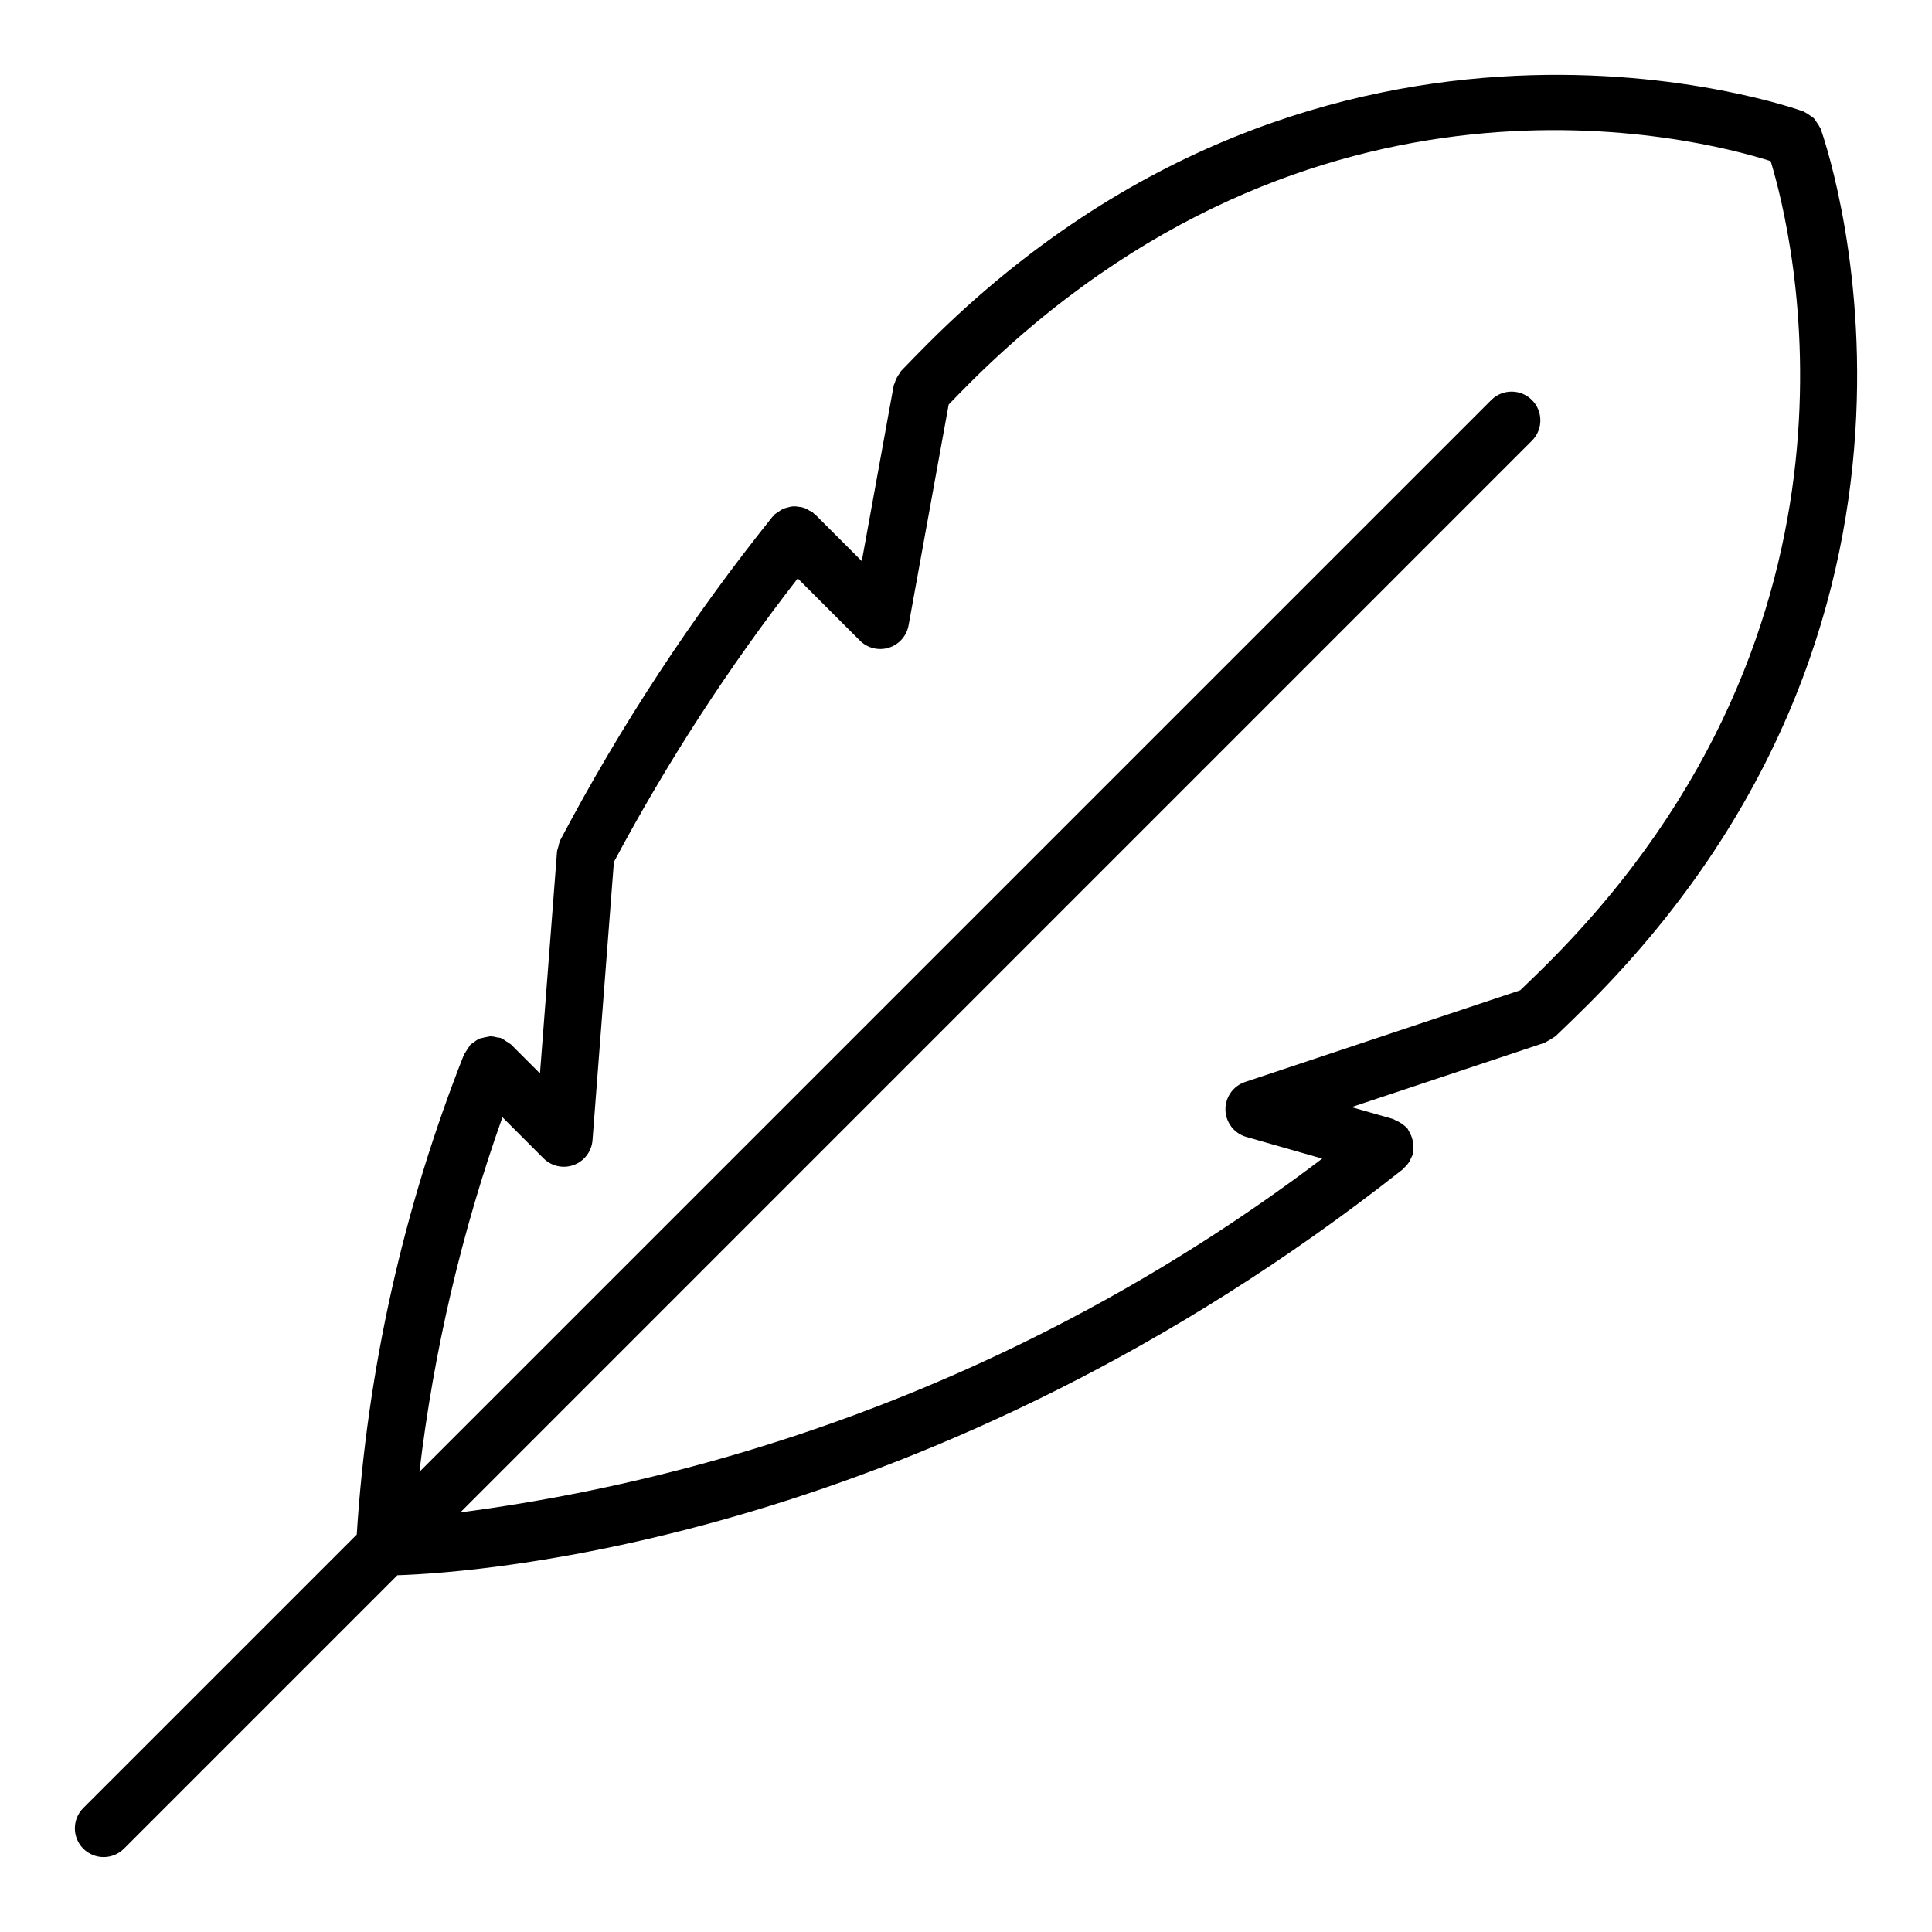 <?xml version="1.0" encoding="UTF-8"?>
<!-- Uploaded to: SVG Repo, www.svgrepo.com, Generator: SVG Repo Mixer Tools -->
<svg fill="#000000" width="800px" height="800px" version="1.1" viewBox="144 144 512 512" xmlns="http://www.w3.org/2000/svg">
 <path d="m626.45 178.02c-0.031-0.09-0.109-0.145-0.145-0.234v-0.004c-0.23-0.473-0.512-0.922-0.836-1.336-0.234-0.402-0.5-0.777-0.805-1.129-0.316-0.27-0.656-0.512-1.016-0.727-0.449-0.355-0.938-0.66-1.453-0.906-0.078-0.031-0.129-0.102-0.211-0.133-1.242-0.473-125.26-45.242-232.02 61.438-2.394 2.394-4.785 4.859-7.102 7.254-0.176 0.18-0.234 0.414-0.387 0.605h-0.004c-0.625 0.801-1.094 1.715-1.379 2.691-0.062 0.227-0.211 0.402-0.254 0.641l-8.453 46.52-12.355-12.359c-0.105-0.105-0.246-0.141-0.355-0.234-0.109-0.098-0.156-0.23-0.27-0.32v-0.004c-0.309-0.191-0.637-0.359-0.973-0.504-0.812-0.582-1.777-0.922-2.773-0.973-0.945-0.211-1.93-0.156-2.844 0.156-0.477 0.102-0.941 0.246-1.391 0.434-0.441 0.234-0.863 0.516-1.25 0.832-0.324 0.18-0.633 0.387-0.922 0.613-0.105 0.105-0.141 0.246-0.234 0.355-0.098 0.109-0.23 0.156-0.32 0.27h-0.004c-21.414 26.711-40.234 55.398-56.215 85.676-0.238 0.562-0.41 1.152-0.516 1.754-0.141 0.383-0.25 0.777-0.332 1.18l-0.008 0.027-4.523 58.863-7.641-7.641-0.07-0.047 0.004 0.004c-0.391-0.32-0.812-0.602-1.262-0.84-0.402-0.309-0.836-0.582-1.289-0.809l-0.07-0.043c-0.348-0.086-0.703-0.145-1.062-0.18-0.574-0.168-1.168-0.266-1.766-0.293-0.957 0.168-1.91 0.367-2.852 0.609-0.586 0.289-1.137 0.652-1.629 1.082-0.273 0.156-0.531 0.328-0.781 0.52l-0.043 0.066v-0.004c-0.574 0.84-1.125 1.691-1.652 2.555l-0.043 0.07c-16.055 40.645-25.637 83.551-28.398 127.16l-72.469 72.465c-2.977 2.977-2.977 7.801 0 10.777 2.977 2.977 7.801 2.977 10.777 0l72.461-72.461c21.289-0.684 141.46-8.953 266.3-107.47l0.176-0.133c0.125-0.098 0.18-0.246 0.301-0.352v-0.004c0.555-0.484 1.031-1.051 1.422-1.68 0.293-0.617 0.59-1.234 0.883-1.852 0.059-0.203 0.008-0.398 0.047-0.602v-0.004c0.348-1.965-0.051-3.988-1.121-5.676-0.113-0.172-0.145-0.375-0.273-0.539-0.871-0.969-1.945-1.727-3.148-2.223-0.242-0.141-0.488-0.27-0.746-0.383l-10.988-3.141 51.184-17.059c0.059-0.02 0.098-0.07 0.156-0.09h0.004c0.871-0.473 1.723-0.984 2.551-1.531 0.039-0.035 0.09-0.043 0.125-0.078 2.938-2.793 5.883-5.66 8.828-8.605 106.67-106.75 61.898-230.78 61.438-232.02zm-72.215 221.24c-2.457 2.453-4.91 4.828-7.367 7.172l-72.895 24.297v0.004c-3.176 1.055-5.289 4.055-5.215 7.398 0.074 3.344 2.316 6.25 5.535 7.164l20.109 5.746c-66.699 50.562-145.42 82.879-228.41 93.758l284.05-284.07c2.918-2.984 2.891-7.766-0.062-10.715-2.953-2.953-7.731-2.981-10.715-0.062l-284.11 284.1c3.805-32.043 11.184-63.562 21.996-93.969l10.883 10.883c2.106 2.106 5.242 2.797 8.035 1.762 2.789-1.031 4.727-3.594 4.953-6.562l5.668-73.73c14.066-26.395 30.363-51.539 48.719-75.156l16.48 16.48c2.004 2.008 4.957 2.734 7.664 1.887 2.707-0.844 4.719-3.121 5.227-5.914l10.633-58.527c1.758-1.812 3.527-3.644 5.32-5.434 91.336-91.277 192.65-65.375 212.51-59.082 5.969 19.59 31.281 122.2-59.02 212.57z"/>
</svg>